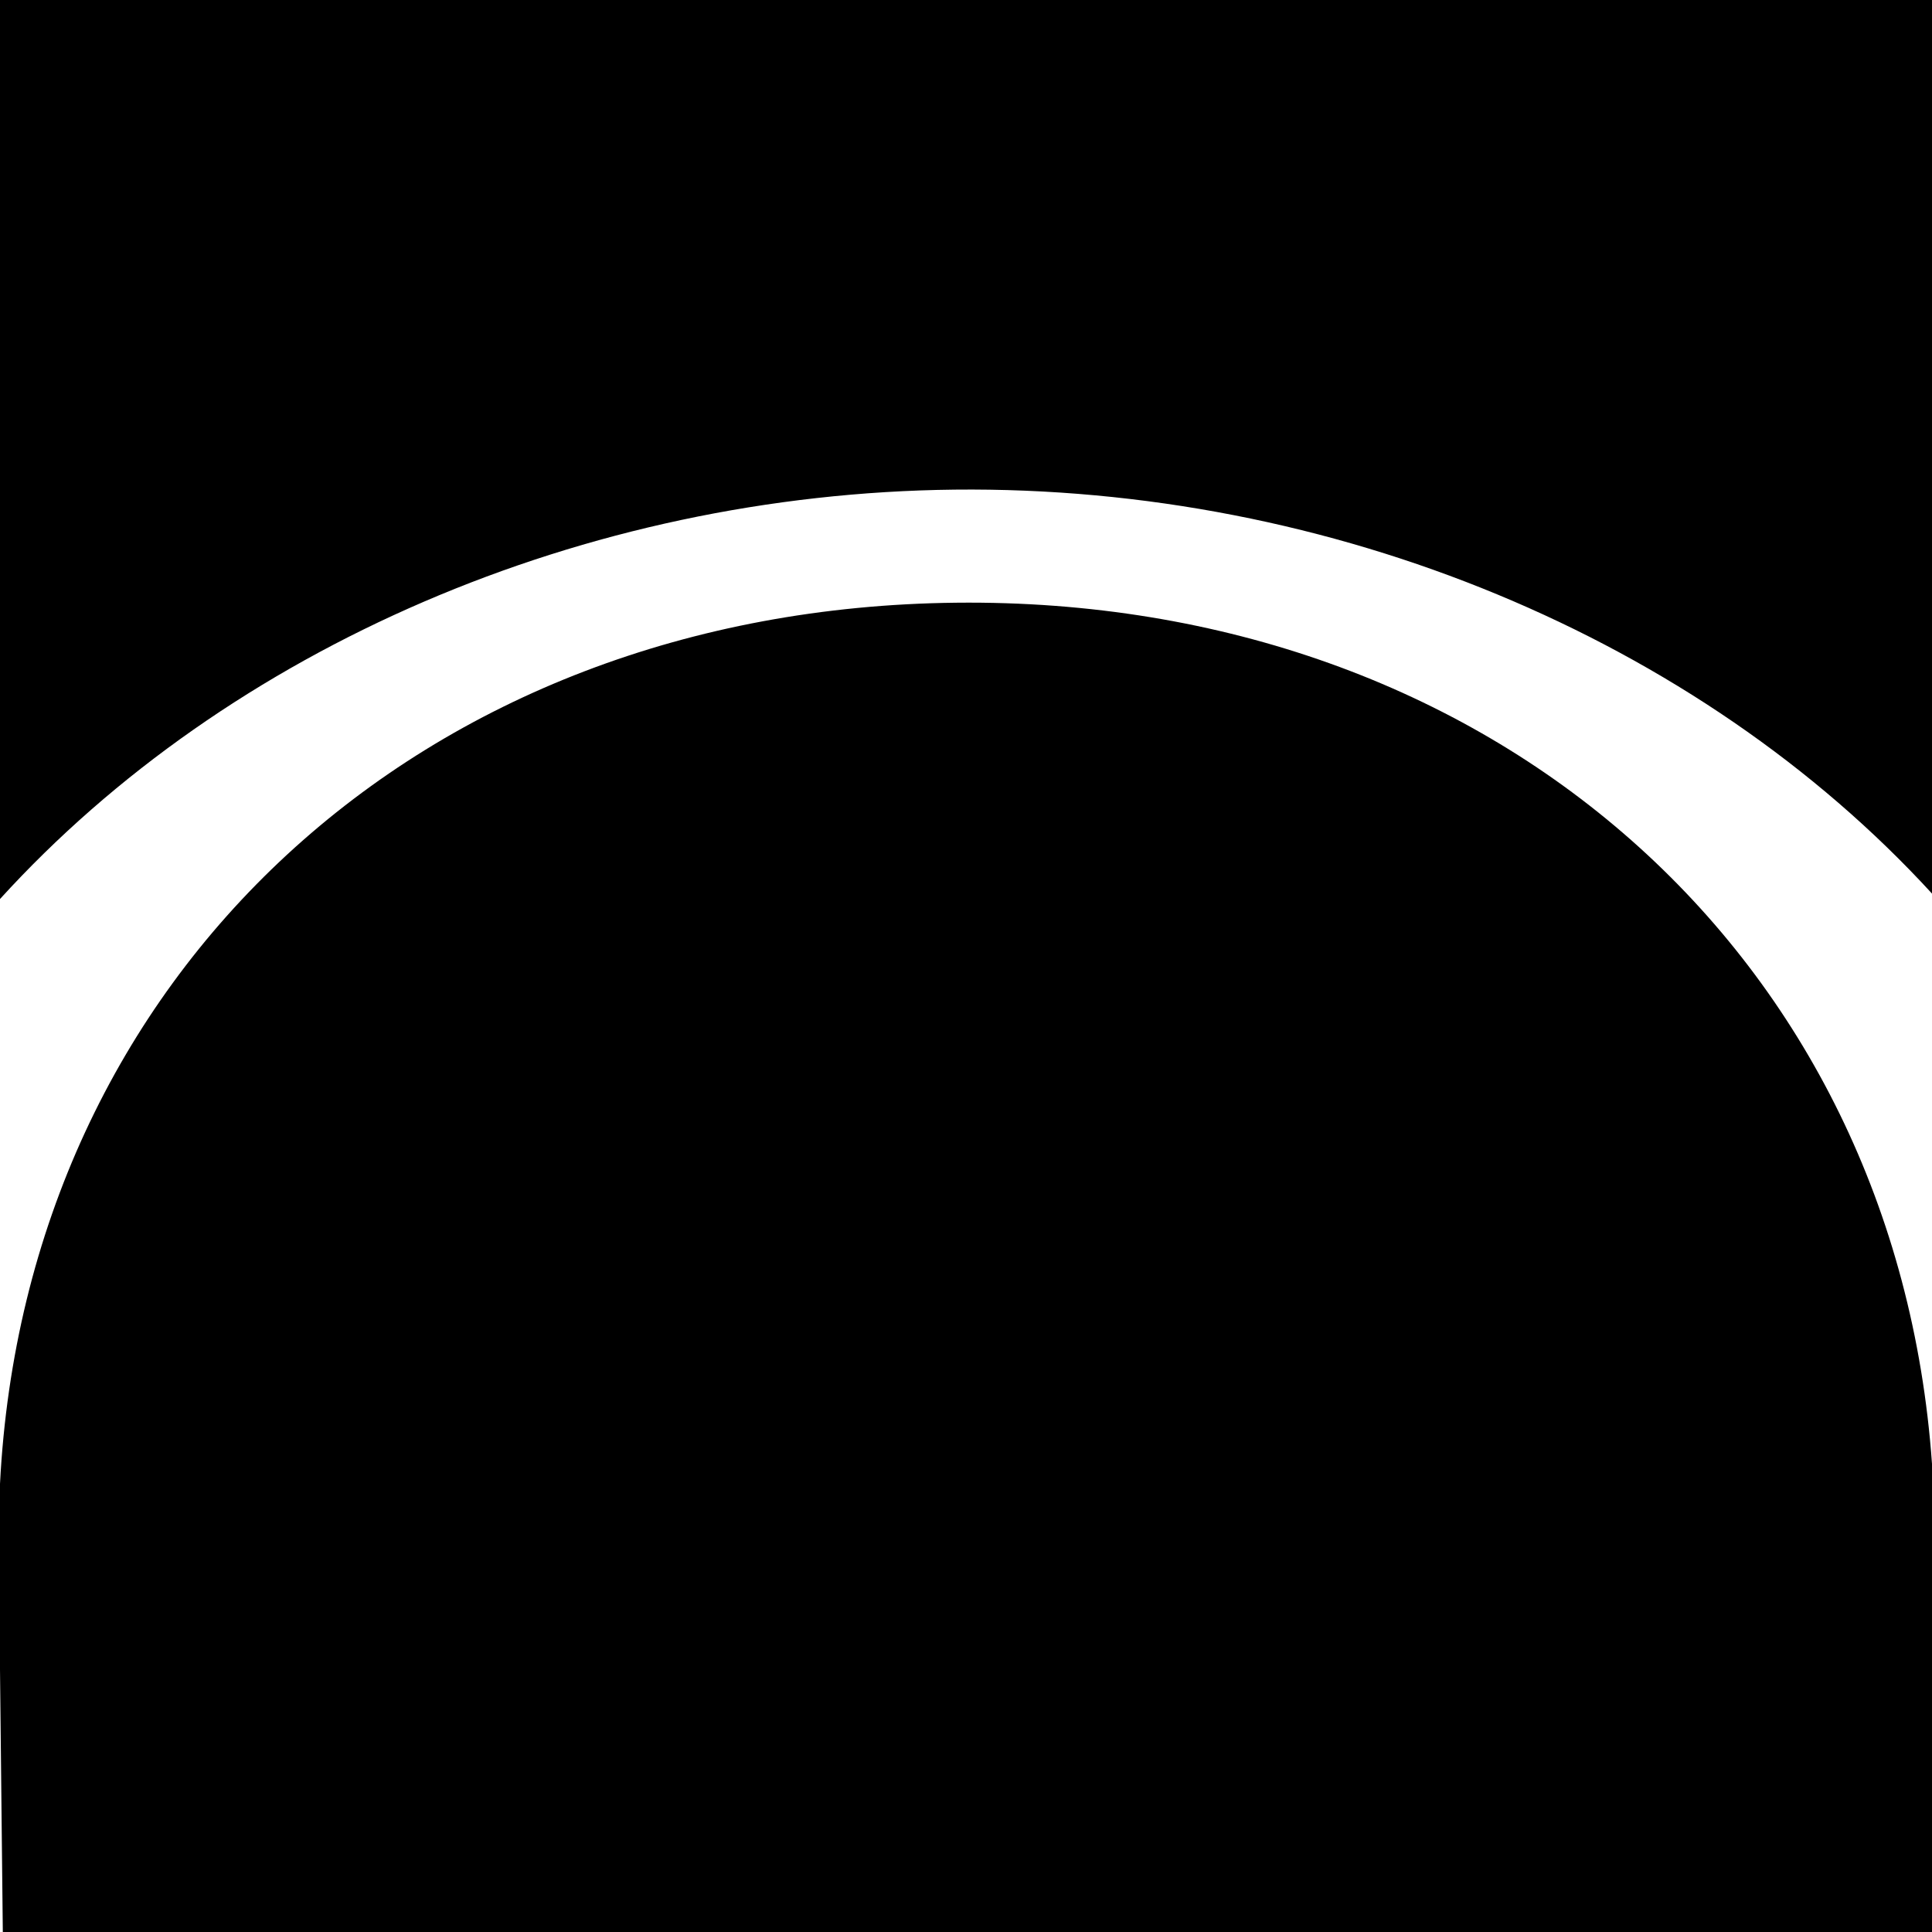 <svg width="79" height="79" viewBox="0 0 79 79" fill="none" xmlns="http://www.w3.org/2000/svg">
<path fill-rule="evenodd" clip-rule="evenodd" d="M79 0H0V36.761C9.347 26.488 23.888 20.184 39.038 20.021C54.475 19.856 69.436 26.103 79 36.539V0ZM79 59.857C77.519 39.027 60.98 24.411 39.095 24.645C17.232 24.88 1.06 39.85 0 60.677V68.261L0.115 79H79V59.857Z" fill="black"/>
</svg>
